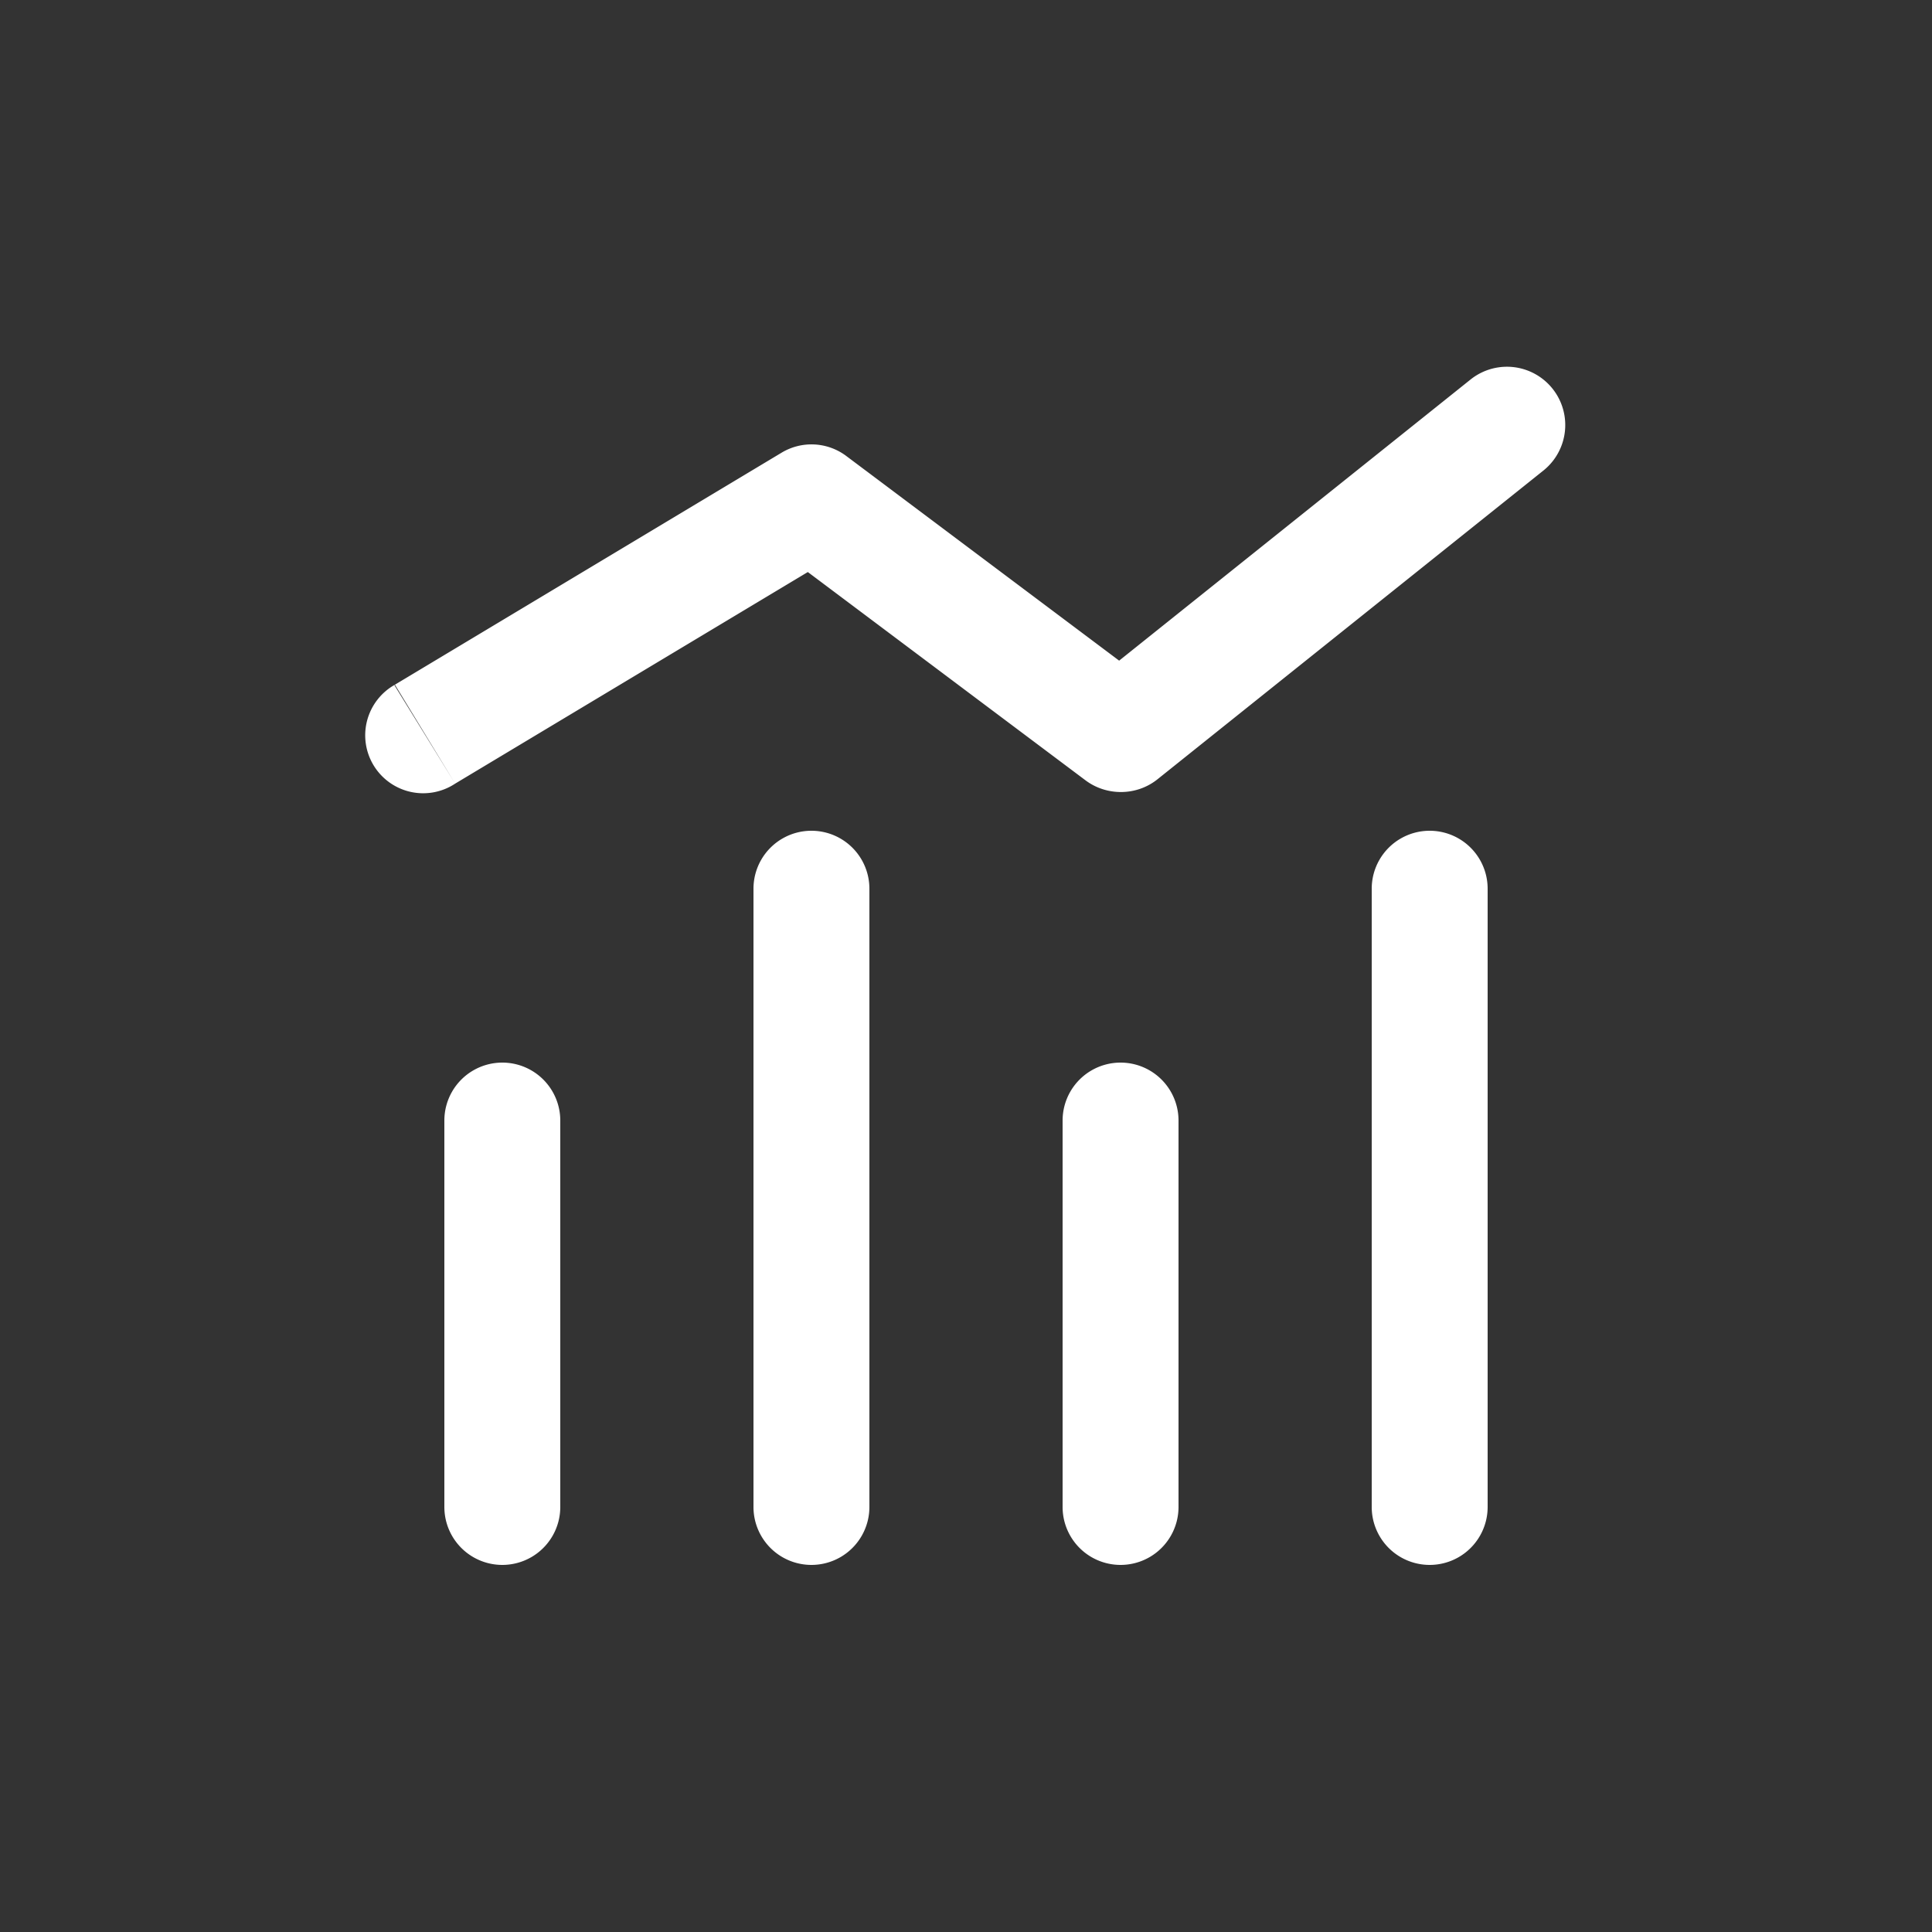 <svg xmlns="http://www.w3.org/2000/svg" fill="none" viewBox="0 -.5 25 25"><rect x="0" y="-.5" width="25" height="25" fill="#333333" stroke="none"/><path fill="#fff" d="M5.11 8.36a.75.75 0 1 0 .78 1.28L5.1 8.36ZM10.5 6l.45-.6a.75.75 0 0 0-.84-.04l.39.64Zm4 3-.45.6c.27.2.65.2.92-.01L14.5 9Zm5.47-3.41a.75.75 0 1 0-.94-1.18l.94 1.18ZM17.75 19a.75.75 0 0 0 1.5 0h-1.5Zm1.5-8a.75.75 0 0 0-1.5 0h1.5Zm-9.5 8a.75.75 0 0 0 1.5 0h-1.5Zm1.5-8a.75.75 0 0 0-1.5 0h1.5Zm2.5 8a.75.75 0 0 0 1.5 0h-1.5Zm1.5-5a.75.75 0 0 0-1.5 0h1.5Zm-9.5 5a.75.75 0 0 0 1.5 0h-1.5Zm1.5-5a.75.75 0 0 0-1.5 0h1.5ZM5.89 9.64l5-3-.78-1.28-5 3 .78 1.28Zm4.16-3.04 4 3 .9-1.2-4-3-.9 1.2Zm4.92 2.99 5-4-.94-1.18-5 4 .94 1.18ZM19.25 19v-8h-1.5v8h1.5Zm-8 0v-8h-1.5v8h1.5Zm4 0v-5h-1.5v5h1.5Zm-8 0v-5h-1.5v5h1.5Z"/></svg>